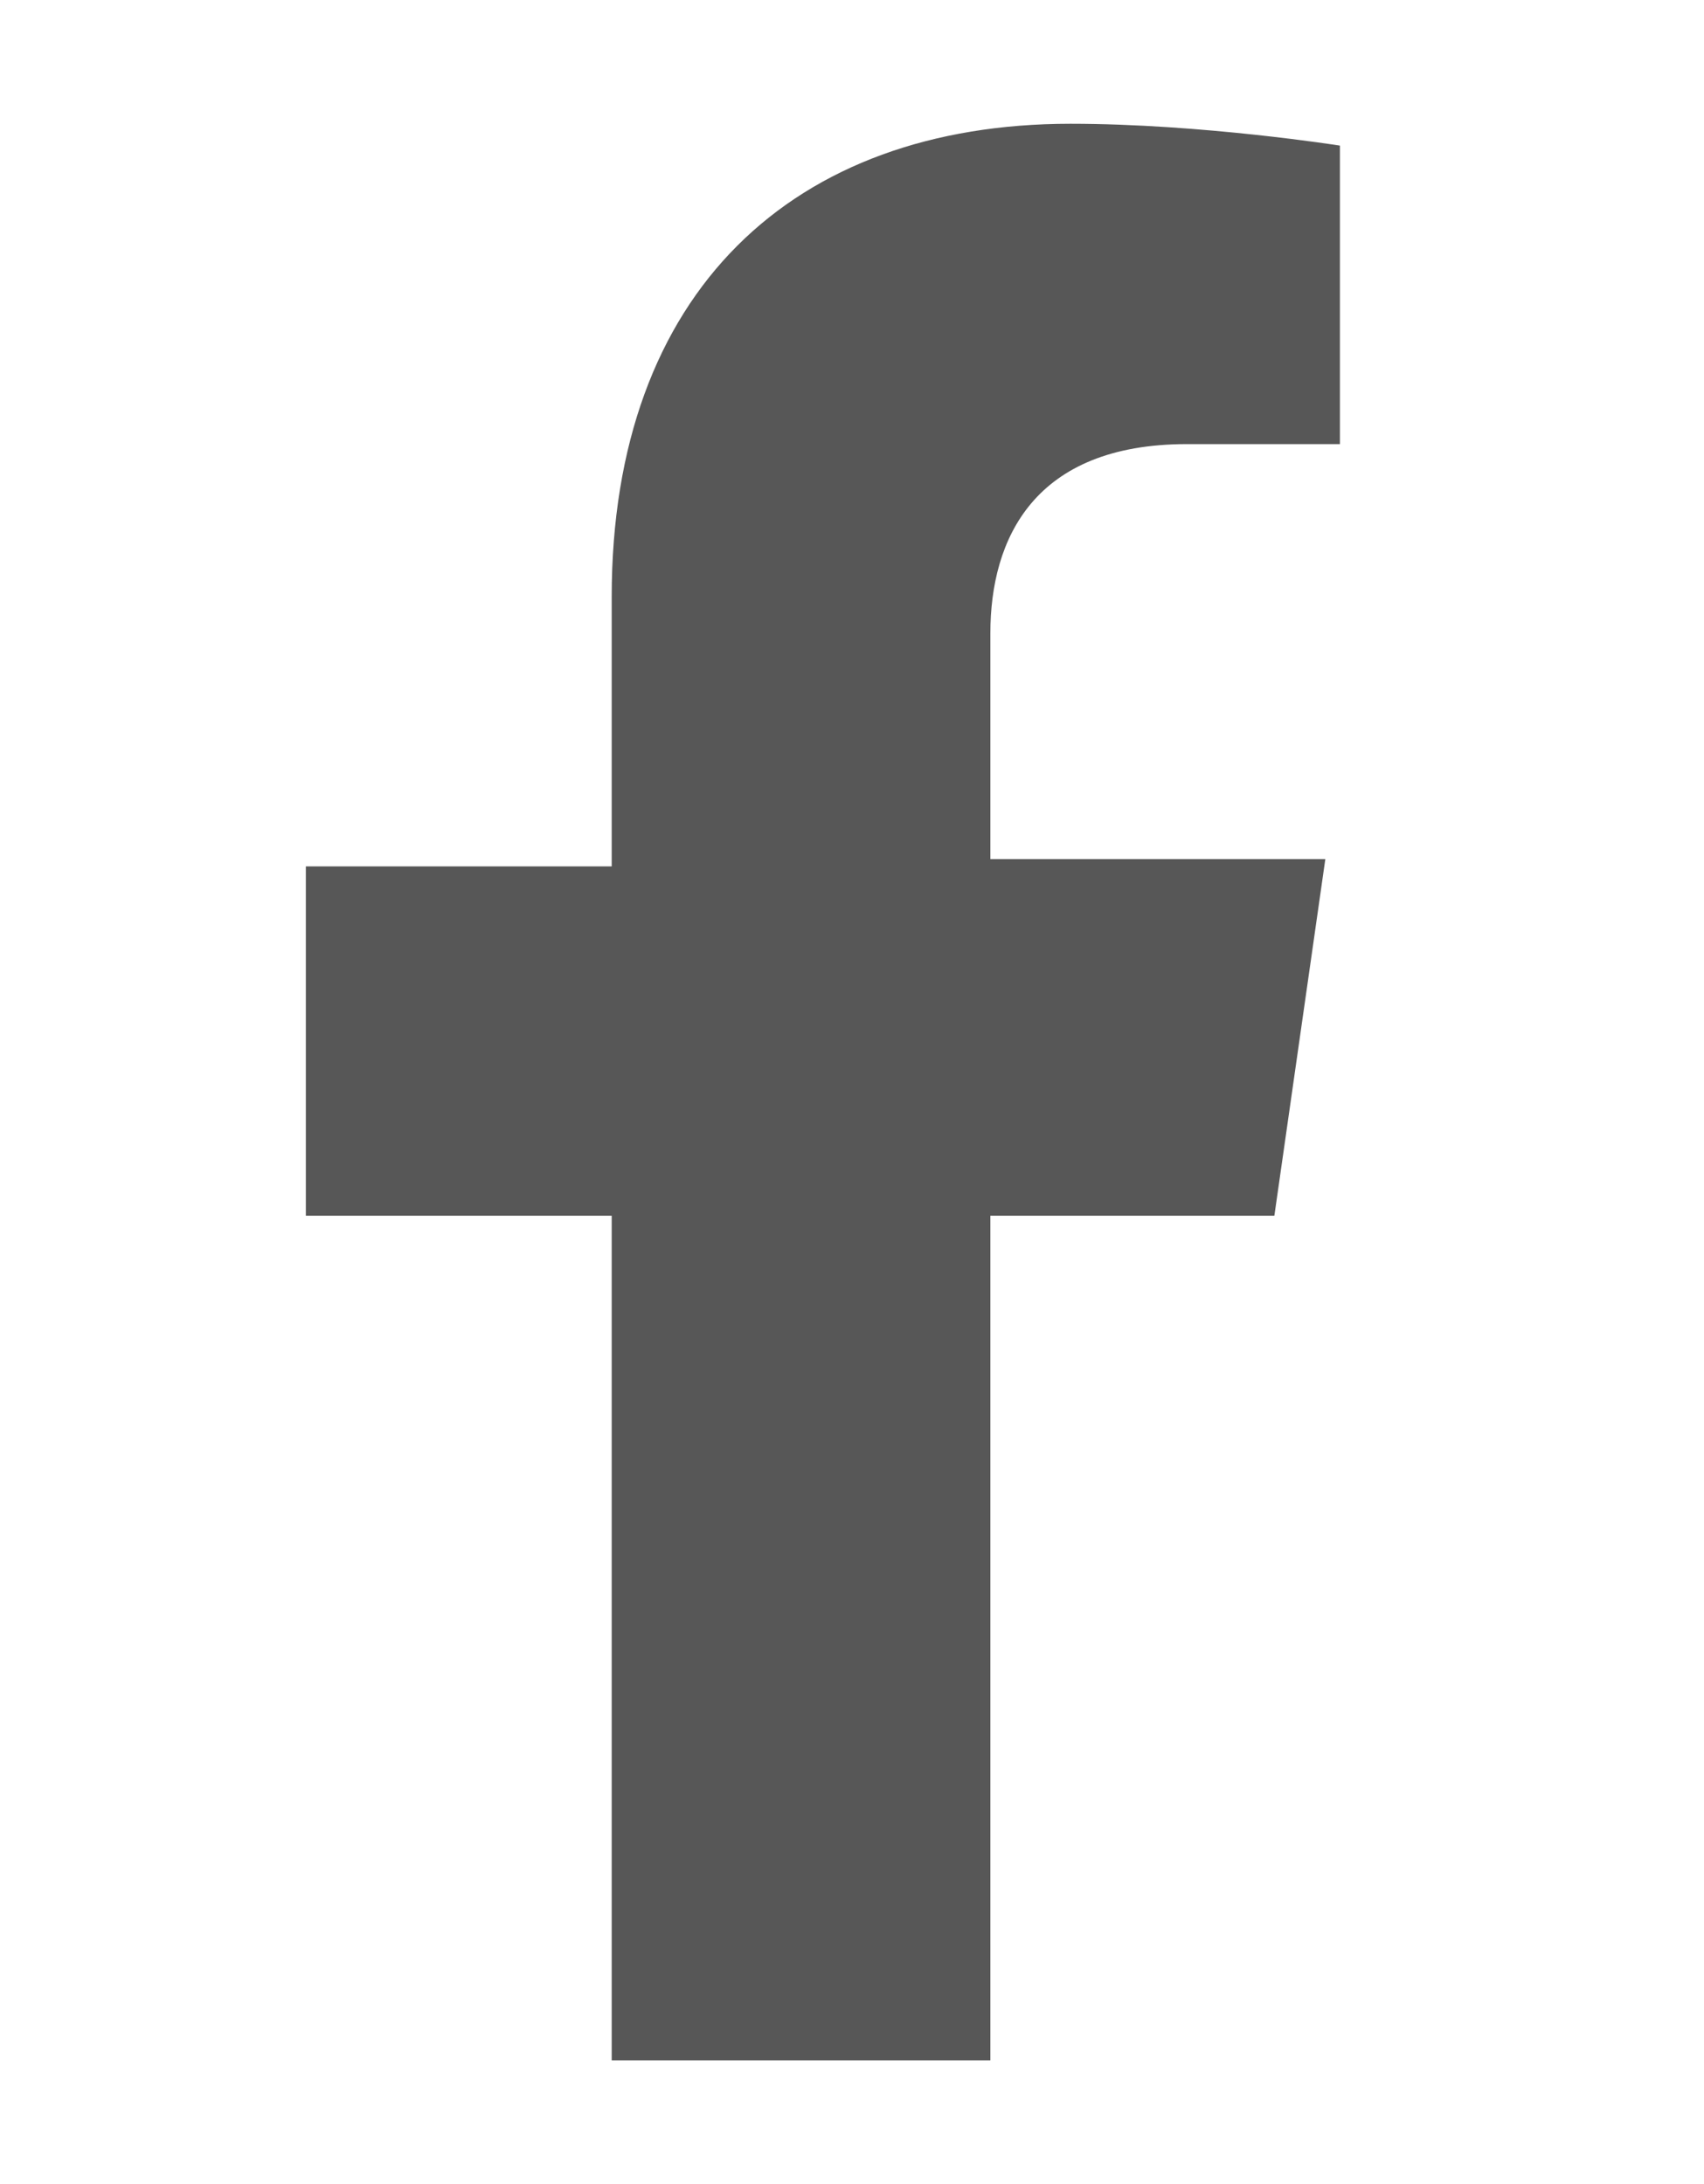 <?xml version="1.0" encoding="utf-8"?>
<!-- Generator: Adobe Illustrator 27.9.0, SVG Export Plug-In . SVG Version: 6.00 Build 0)  -->
<svg version="1.1" id="Layer_2_00000094589617792167287880000003028710301473288090_"
	 xmlns="http://www.w3.org/2000/svg" xmlns:xlink="http://www.w3.org/1999/xlink" x="0px" y="0px" viewBox="0 0 23.4 30"
	 style="enable-background:new 0 0 23.4 30;" xml:space="preserve">
<style type="text/css">
	.st0{fill-rule:evenodd;clip-rule:evenodd;fill:#575757;}
</style>
<path class="st0" d="M17.5,16.7h-3.9v11.6H8.4V16.7H4.2v-4.8h4.2V8.2c0-4.2,2.5-6.5,6.3-6.5c1.8,0,3.7,0.3,3.7,0.3v4.1h-2.1
	c-2.1,0-2.7,1.3-2.7,2.6v3.1h4.6L17.5,16.7z"/>
</svg>
